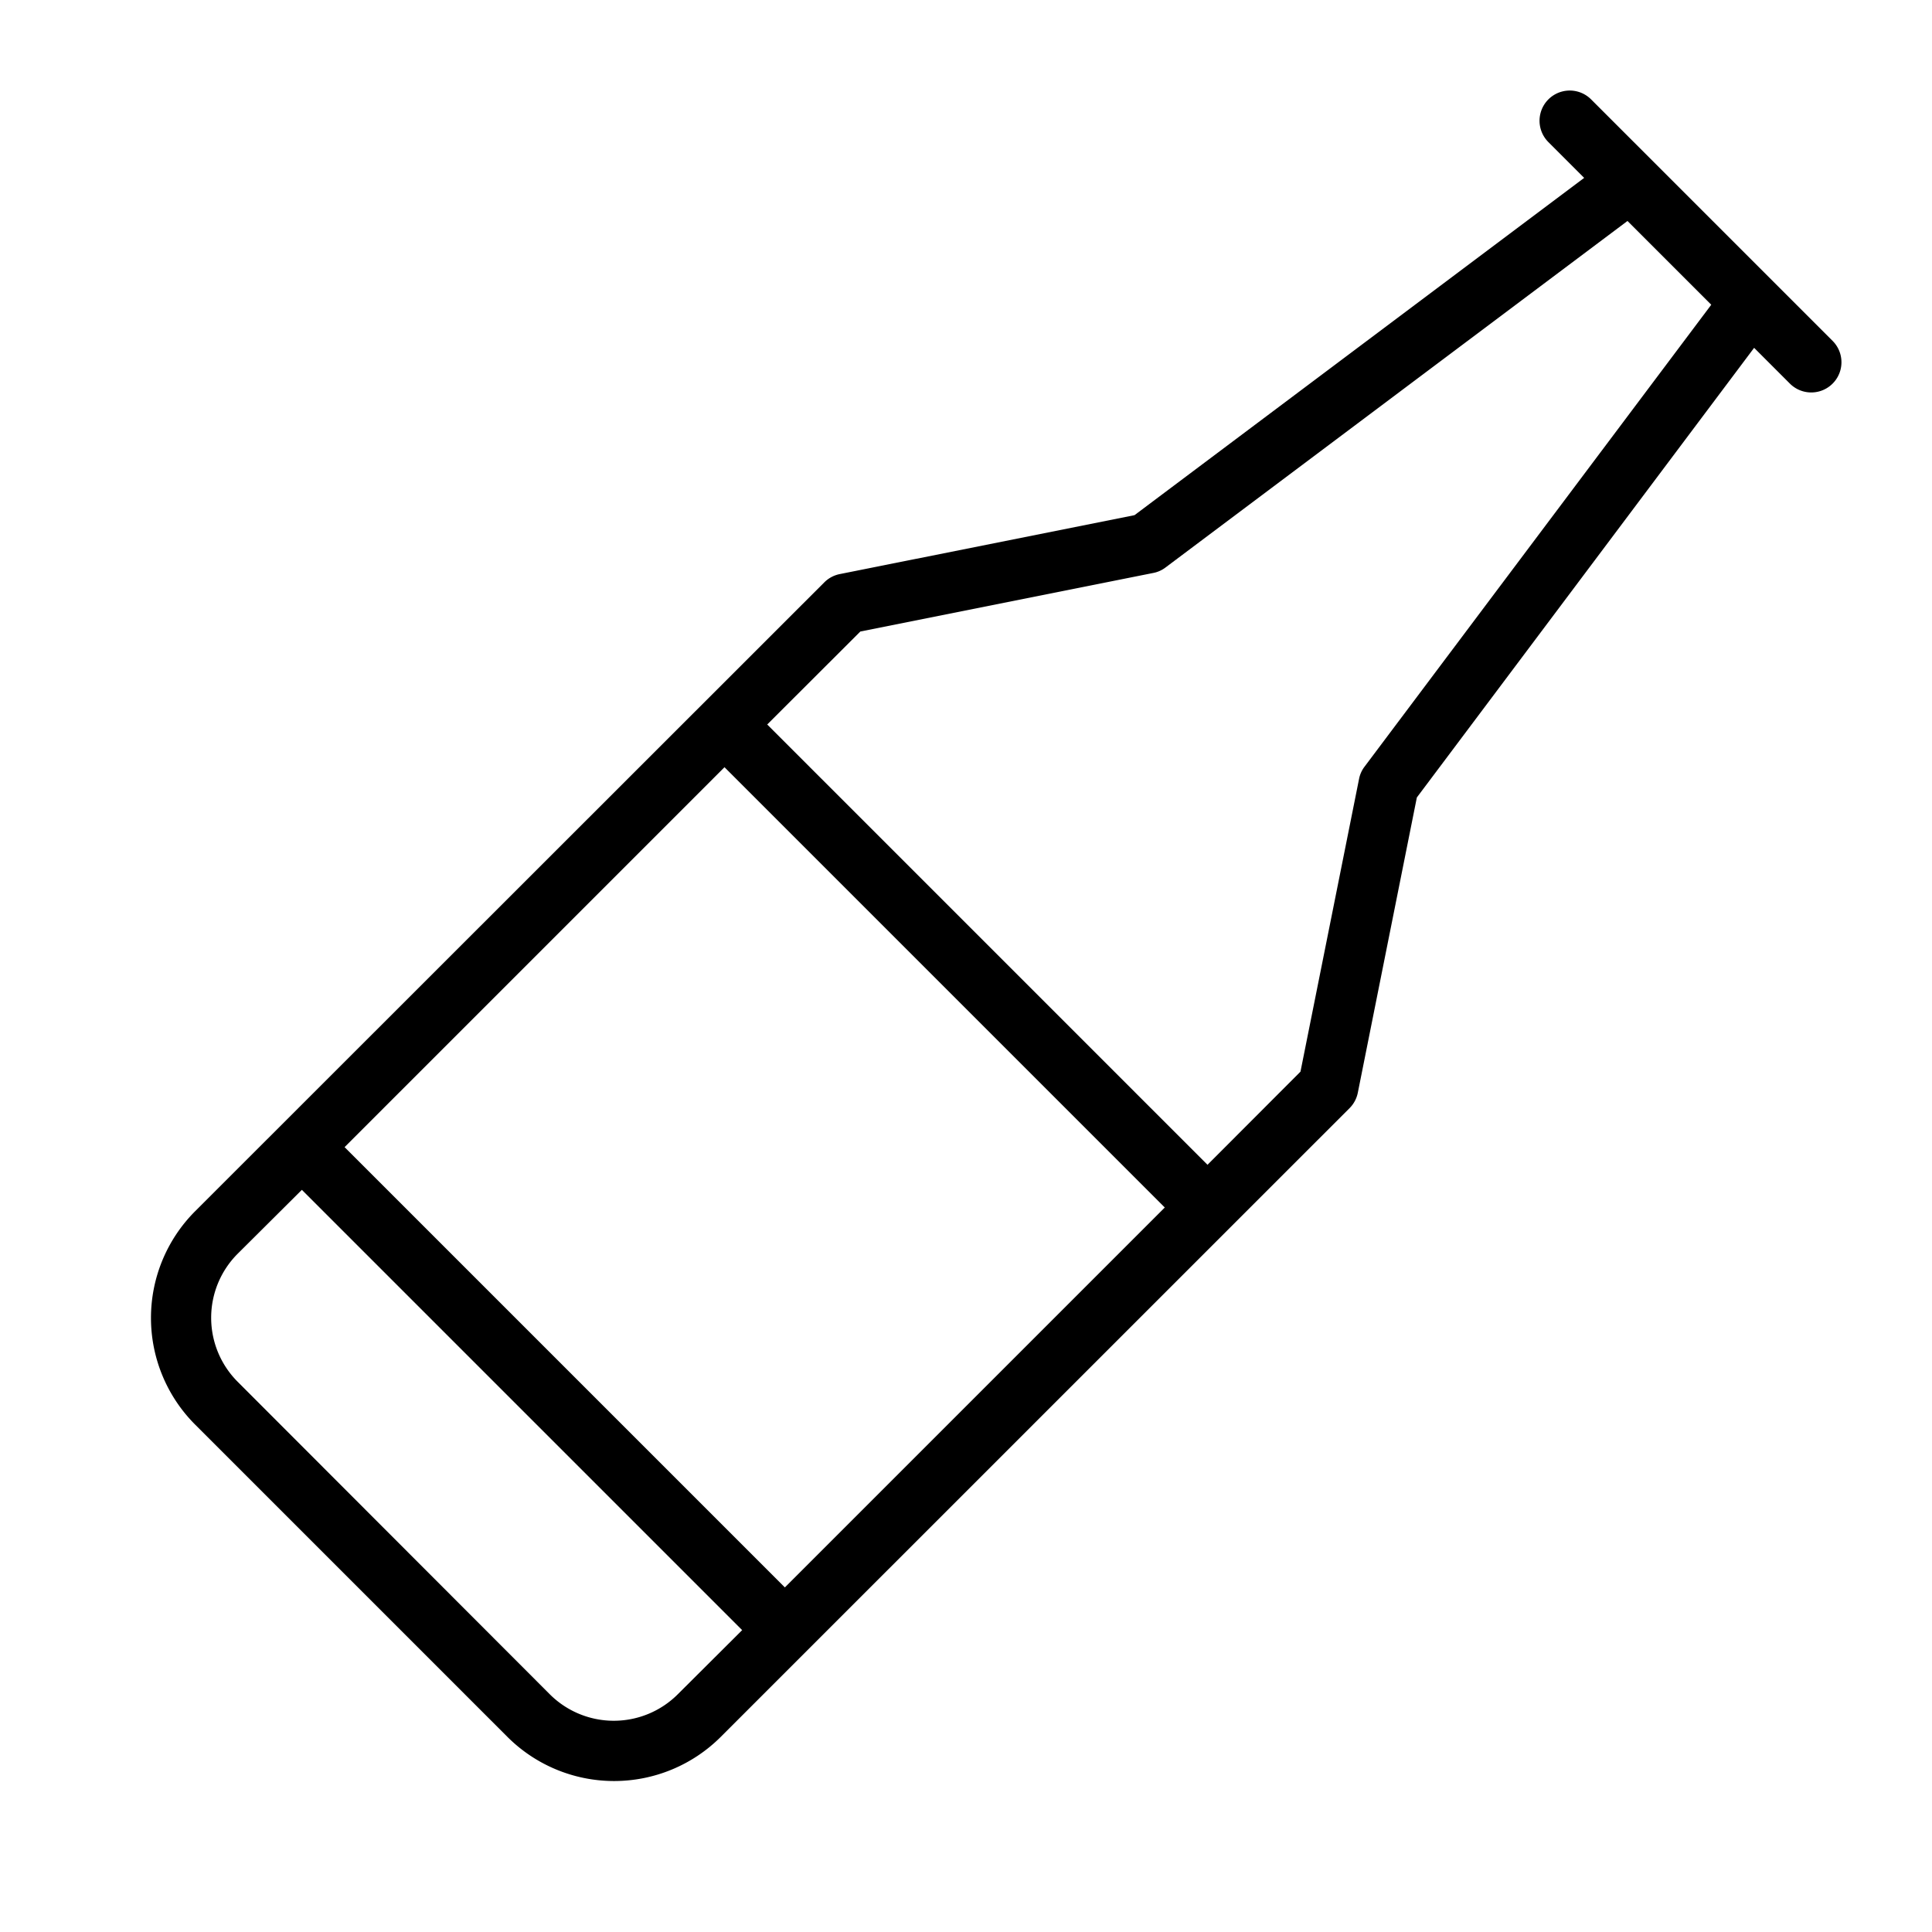 <svg xmlns="http://www.w3.org/2000/svg" viewBox="0 0 256 256" fill="currentColor"><path d="M242.83,45.17l-32-32a4,4,0,0,0-5.66,5.66l4.74,4.74L150.33,68.26l-39.11,7.82a4,4,0,0,0-2,1.09L25.86,160.49a20,20,0,0,0,0,28.28l41.37,41.37a20,20,0,0,0,28.28,0l83.32-83.31a4,4,0,0,0,1.09-2.05l7.82-39.11,44.69-59.58,4.74,4.74a4,4,0,1,0,5.66-5.66Zm-153,179.31a12,12,0,0,1-17,0L31.51,183.11a12,12,0,0,1,0-17L40,157.66,98.34,216ZM104,210.34,45.66,152,96,101.66,154.34,160ZM180.8,101.6a3.89,3.89,0,0,0-.72,1.62L172.32,142,160,154.34,101.66,96,114,83.68l38.81-7.76a3.89,3.89,0,0,0,1.62-.72l61.22-45.92,11.1,11.1Z"/></svg>